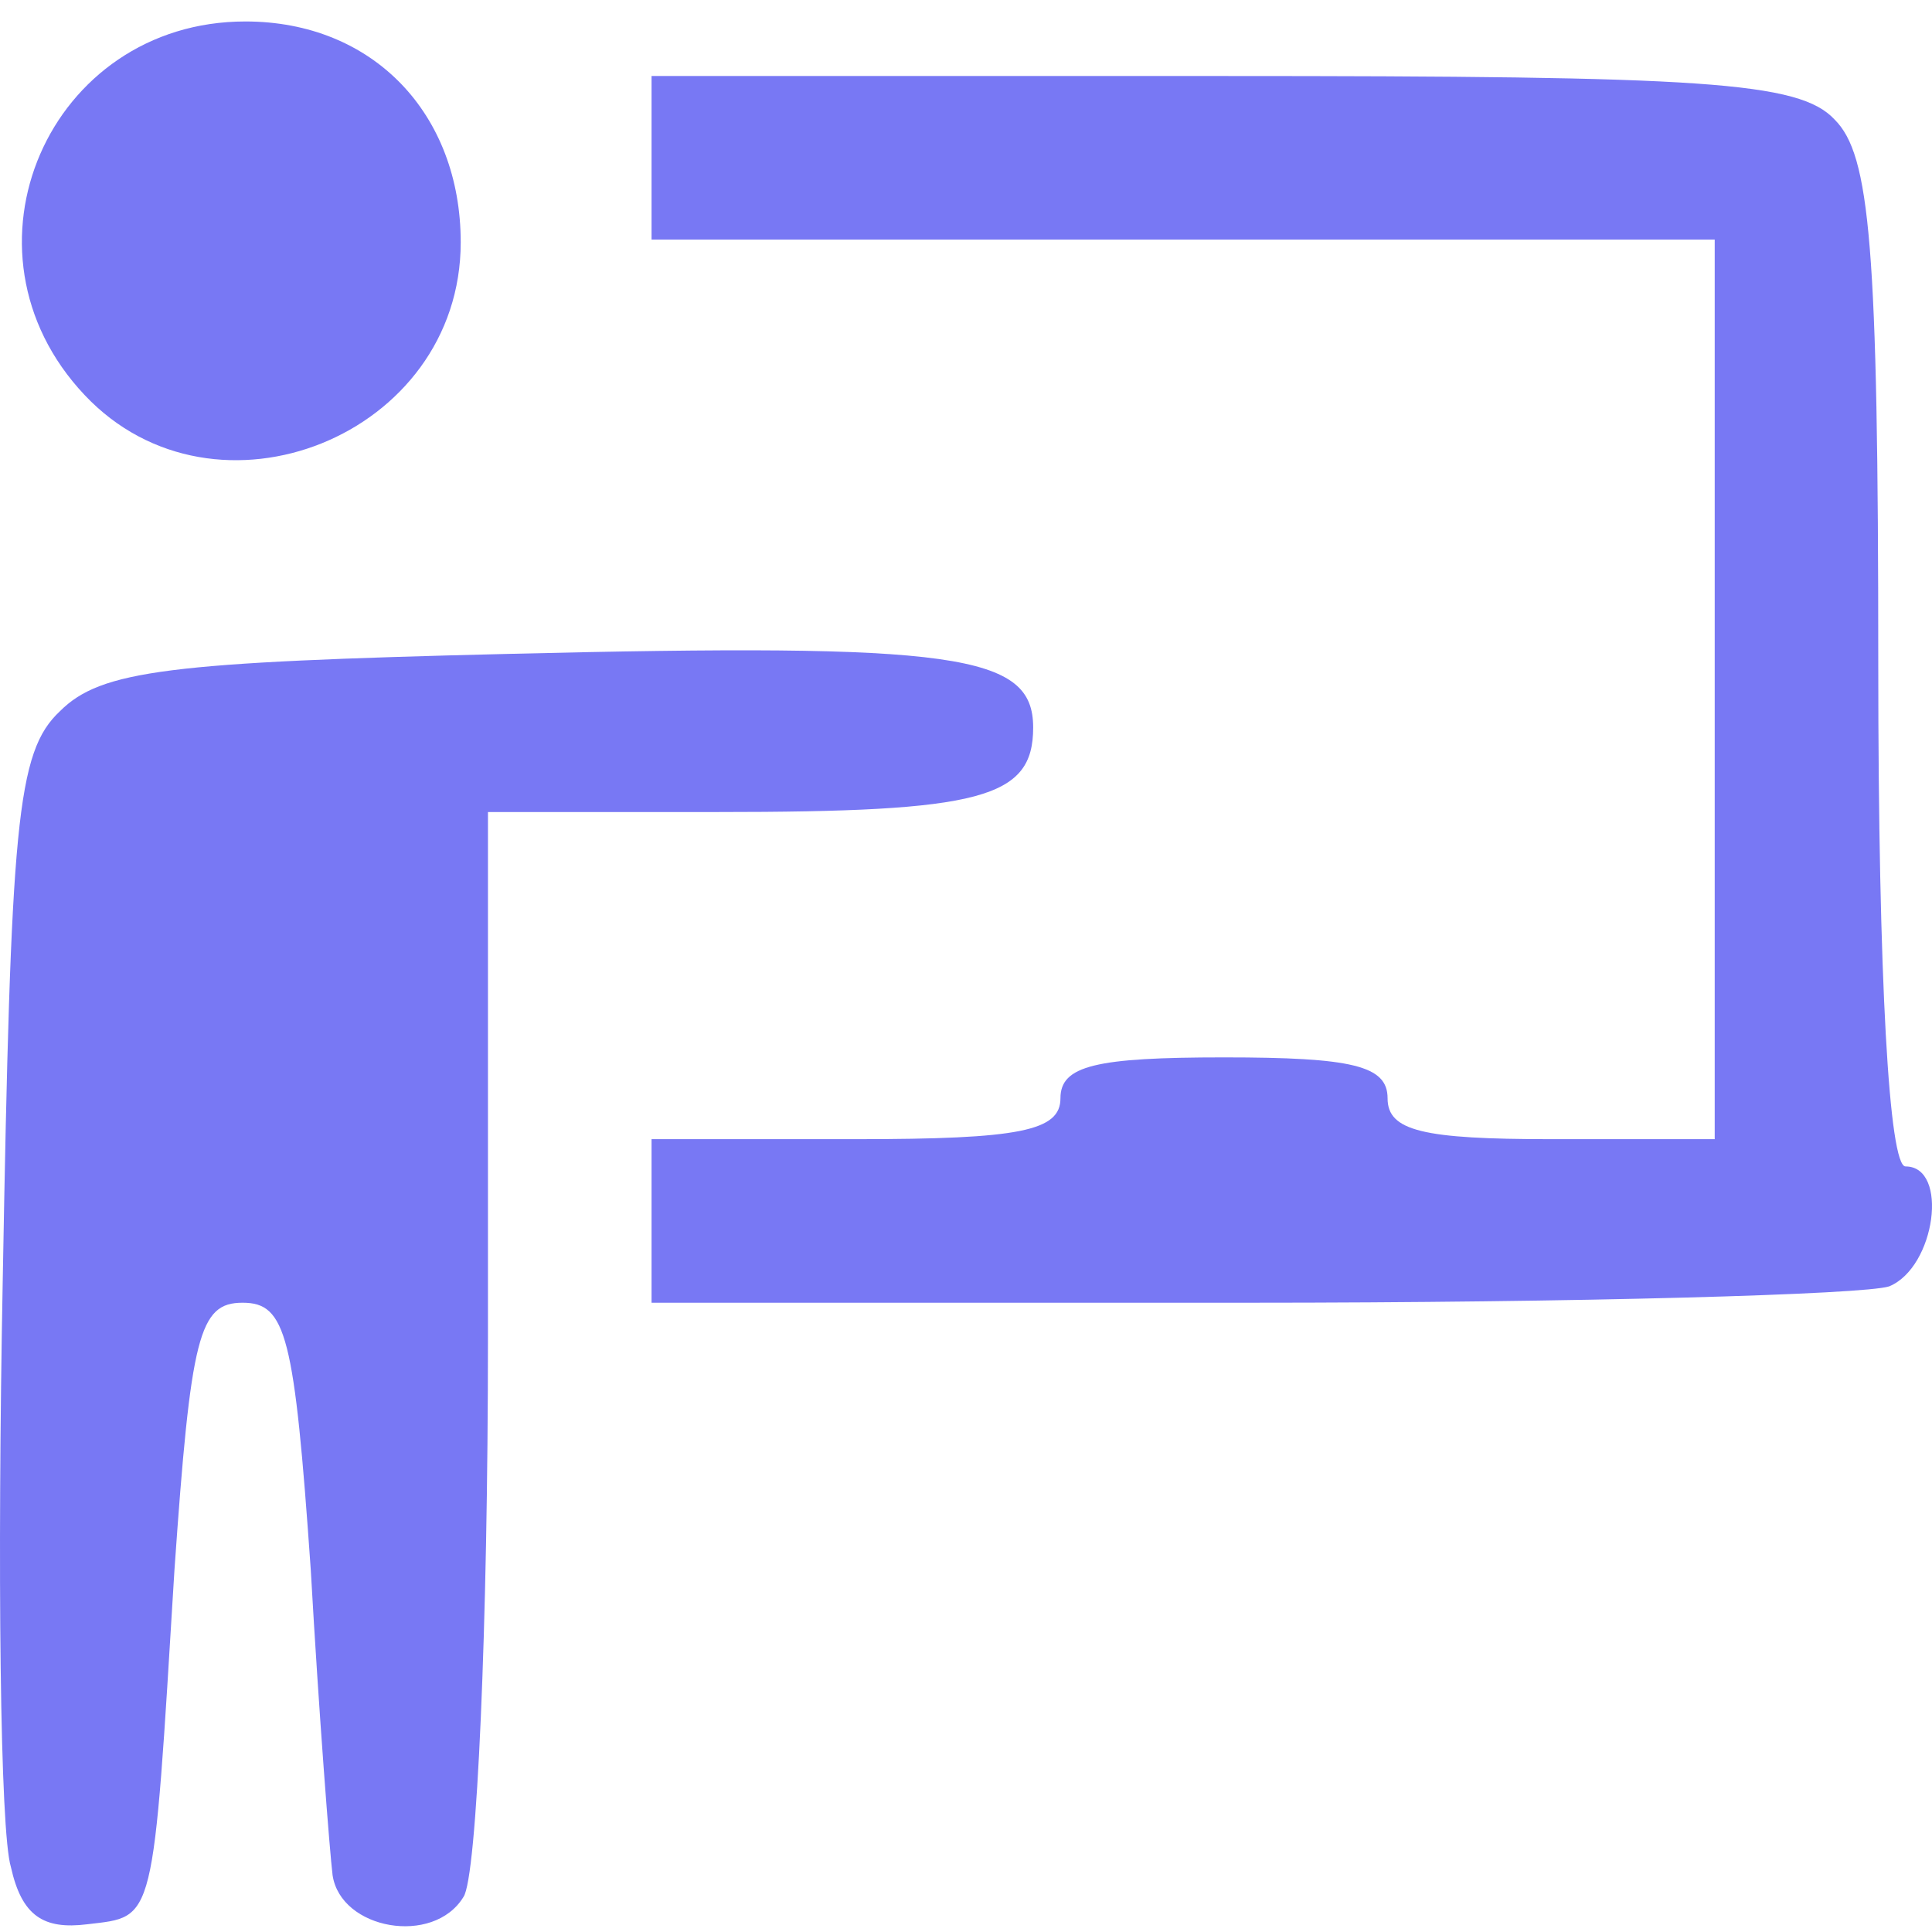 <svg xmlns="http://www.w3.org/2000/svg" width="90" height="90" viewBox="0 0 90 90" fill="none"><g clip-path="url(#clip0_180_1542)"><path d="M0.508 86.973C0 85.322 -0.127 73.004 0.127 59.67C0.508 38.336 0.762 35.034 2.794 33.129C4.699 31.224 7.873 30.843 23.62 30.462C44.574 29.954 48.129 30.462 48.129 33.891C48.129 37.193 45.717 37.828 33.398 37.828H22.731V62.337C22.731 75.671 22.223 87.481 21.588 88.37C20.192 90.656 15.874 89.894 15.493 87.354C15.366 86.338 14.858 79.862 14.477 73.131C13.715 62.21 13.334 60.686 11.302 60.686C9.27 60.686 8.889 62.21 8.127 73.131C7.111 89.767 7.238 89.259 4.064 89.64C2.032 89.894 1.016 89.259 0.508 86.973Z" fill="#7878F4"></path><path d="M30.352 56.877V53.067H39.876C47.495 53.067 49.4 52.686 49.4 51.162C49.4 49.638 51.051 49.257 57.02 49.257C62.988 49.257 64.639 49.638 64.639 51.162C64.639 52.686 66.29 53.067 72.258 53.067H79.878V32.113V11.16H55.115H30.352V7.35V3.541H56.893C79.37 3.541 83.815 3.795 85.466 5.572C87.116 7.223 87.497 11.414 87.497 30.971C87.497 45.701 88.005 54.337 88.767 54.337C90.799 54.337 90.164 59.035 88.005 59.924C86.862 60.305 73.528 60.686 58.163 60.686H30.352V56.877Z" fill="#7878F4"></path><path d="M3.938 18.398C-2.412 11.668 2.287 1 11.43 1C17.399 1 21.462 5.318 21.462 11.287C21.462 20.303 10.033 24.875 3.938 18.398Z" fill="#7878F4"></path></g><defs><clipPath id="clip0_180_1542"><rect width="90" height="90" fill="white"></rect></clipPath></defs></svg>